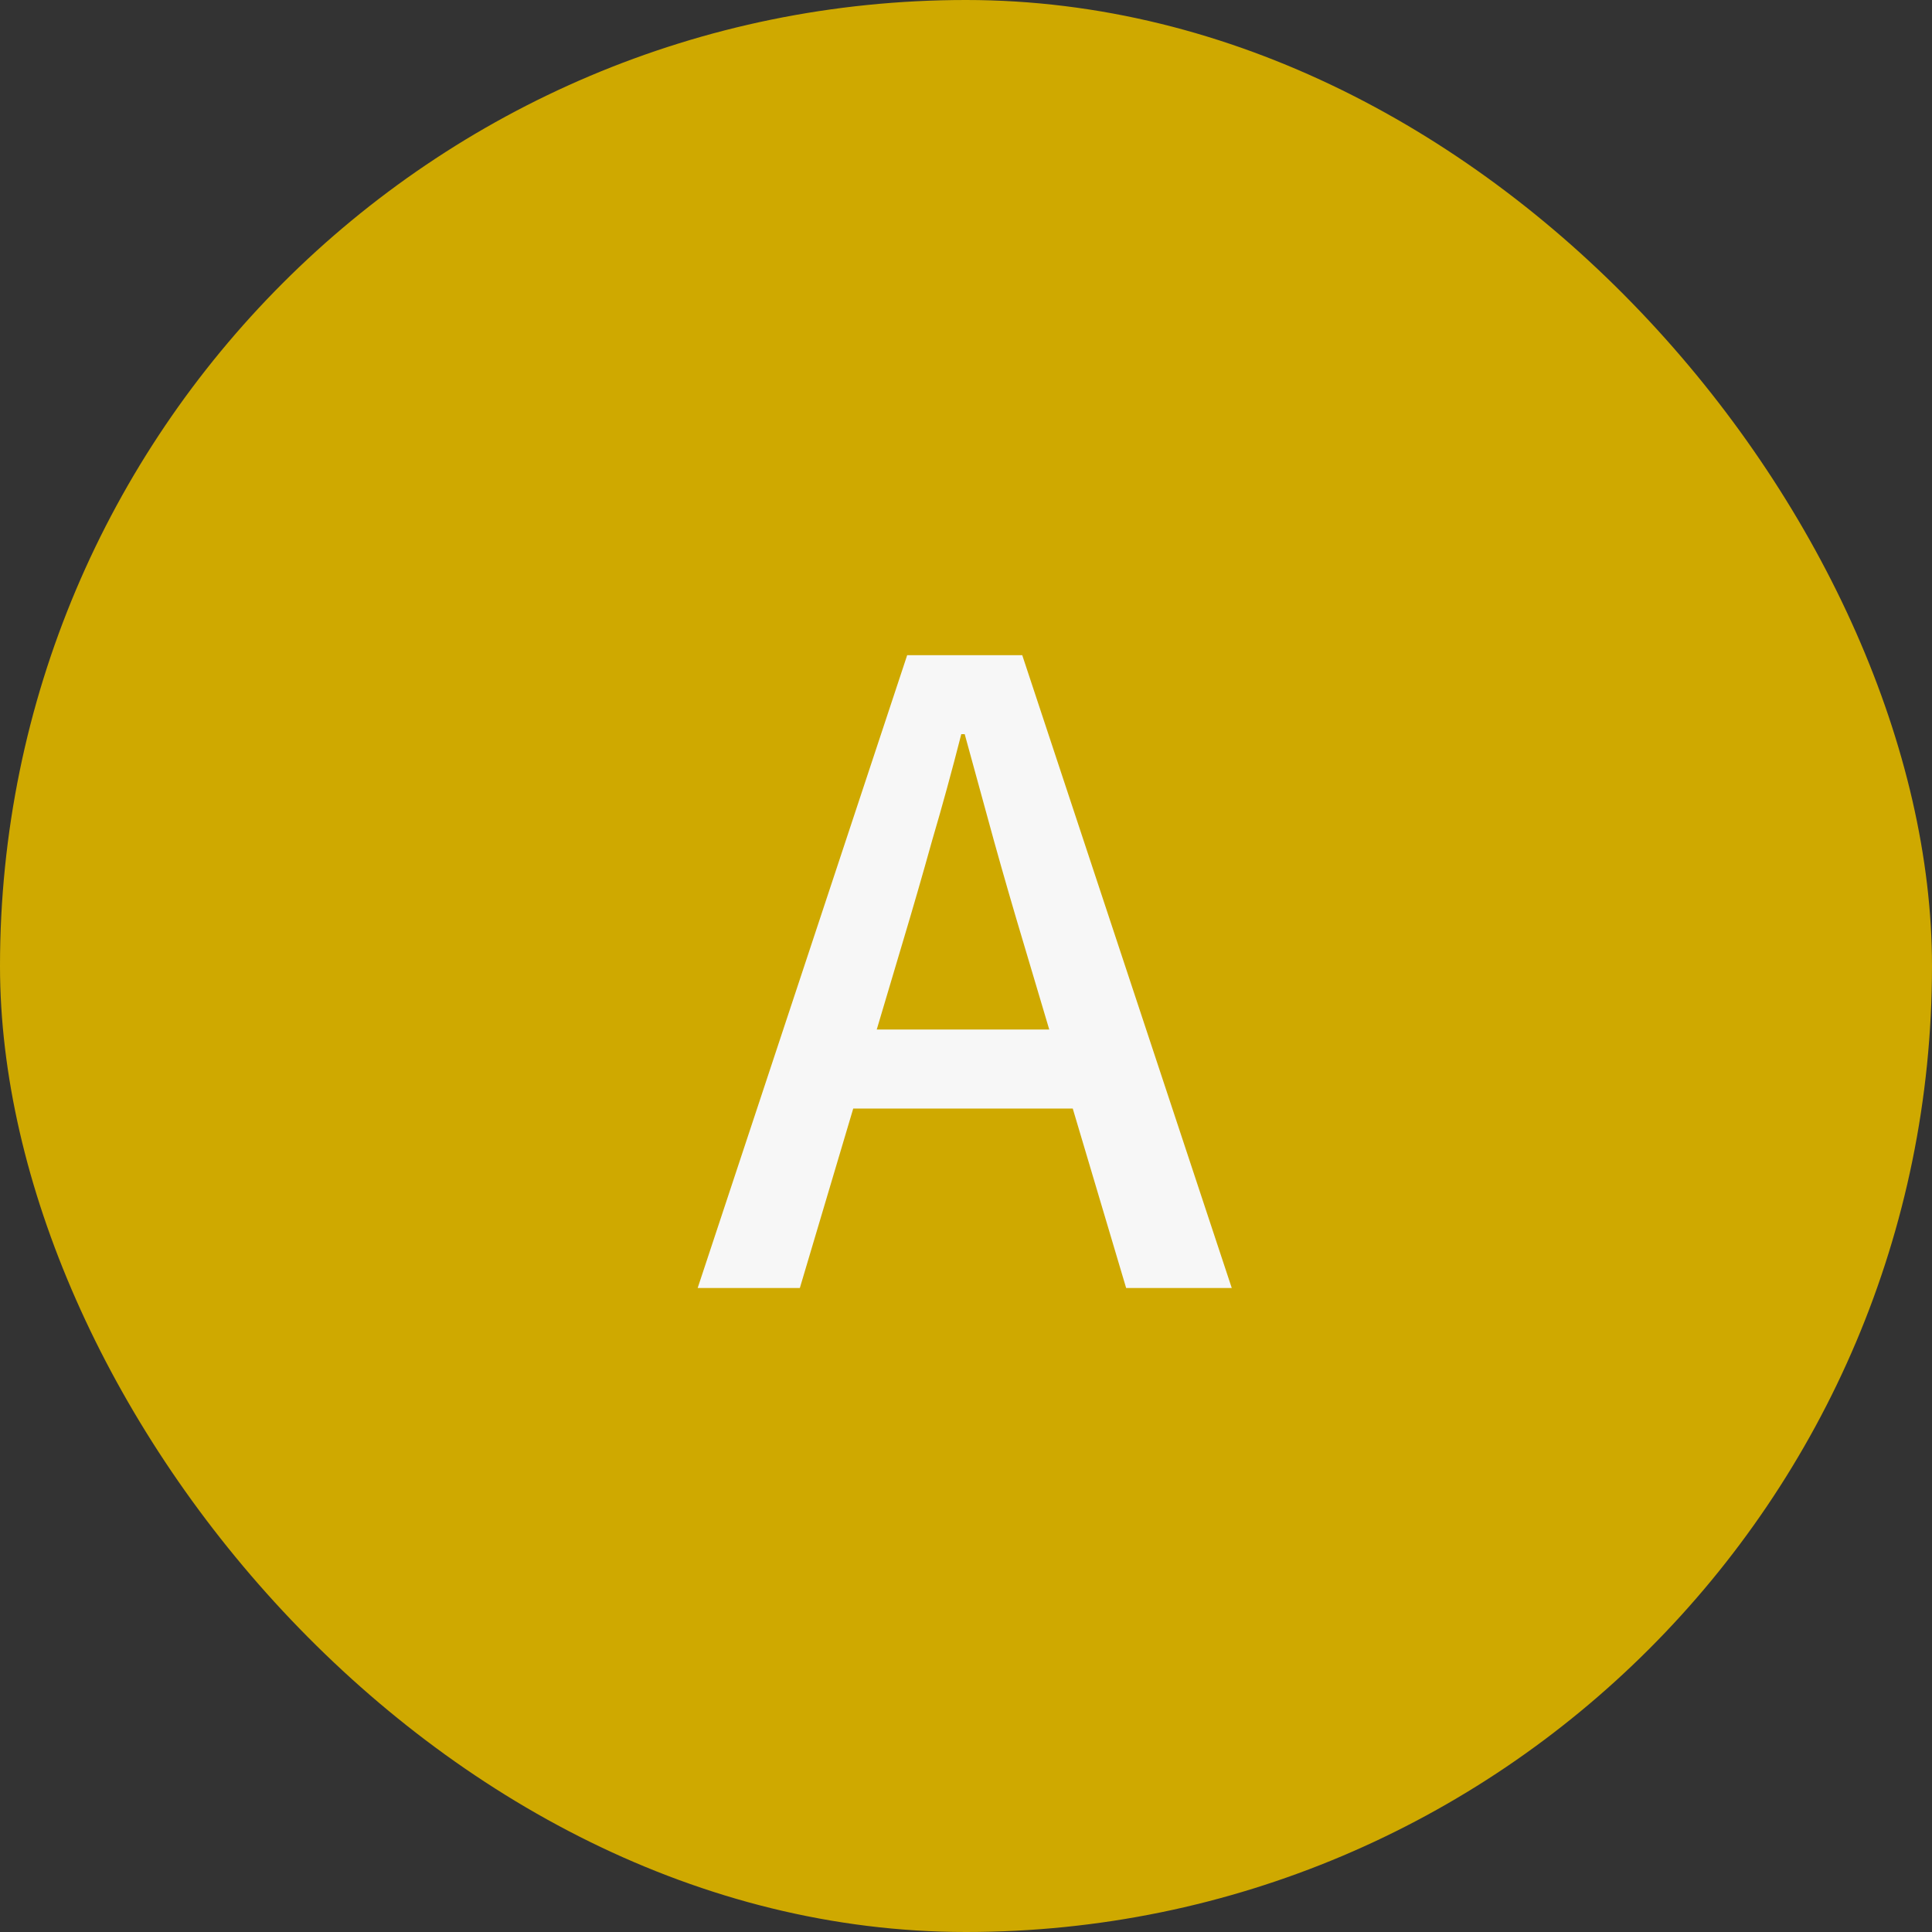 <svg width="36" height="36" viewBox="0 0 36 36" fill="none" xmlns="http://www.w3.org/2000/svg">
<rect x="0" y="0" width="36" height="36" fill="#333333" stroke="none"/>
<rect width="36" height="36" rx="18" fill="#CFA900"/>
<path d="M13 24L16.904 12.208H19.048L22.952 24H20.984L19.08 17.6C18.888 16.96 18.701 16.315 18.52 15.664C18.339 15.003 18.157 14.341 17.976 13.68H17.912C17.741 14.352 17.56 15.013 17.368 15.664C17.187 16.315 17 16.96 16.808 17.6L14.904 24H13ZM15.208 20.656V19.184H20.712V20.656H15.208Z" fill="#F7F7F7"/>
</svg>
